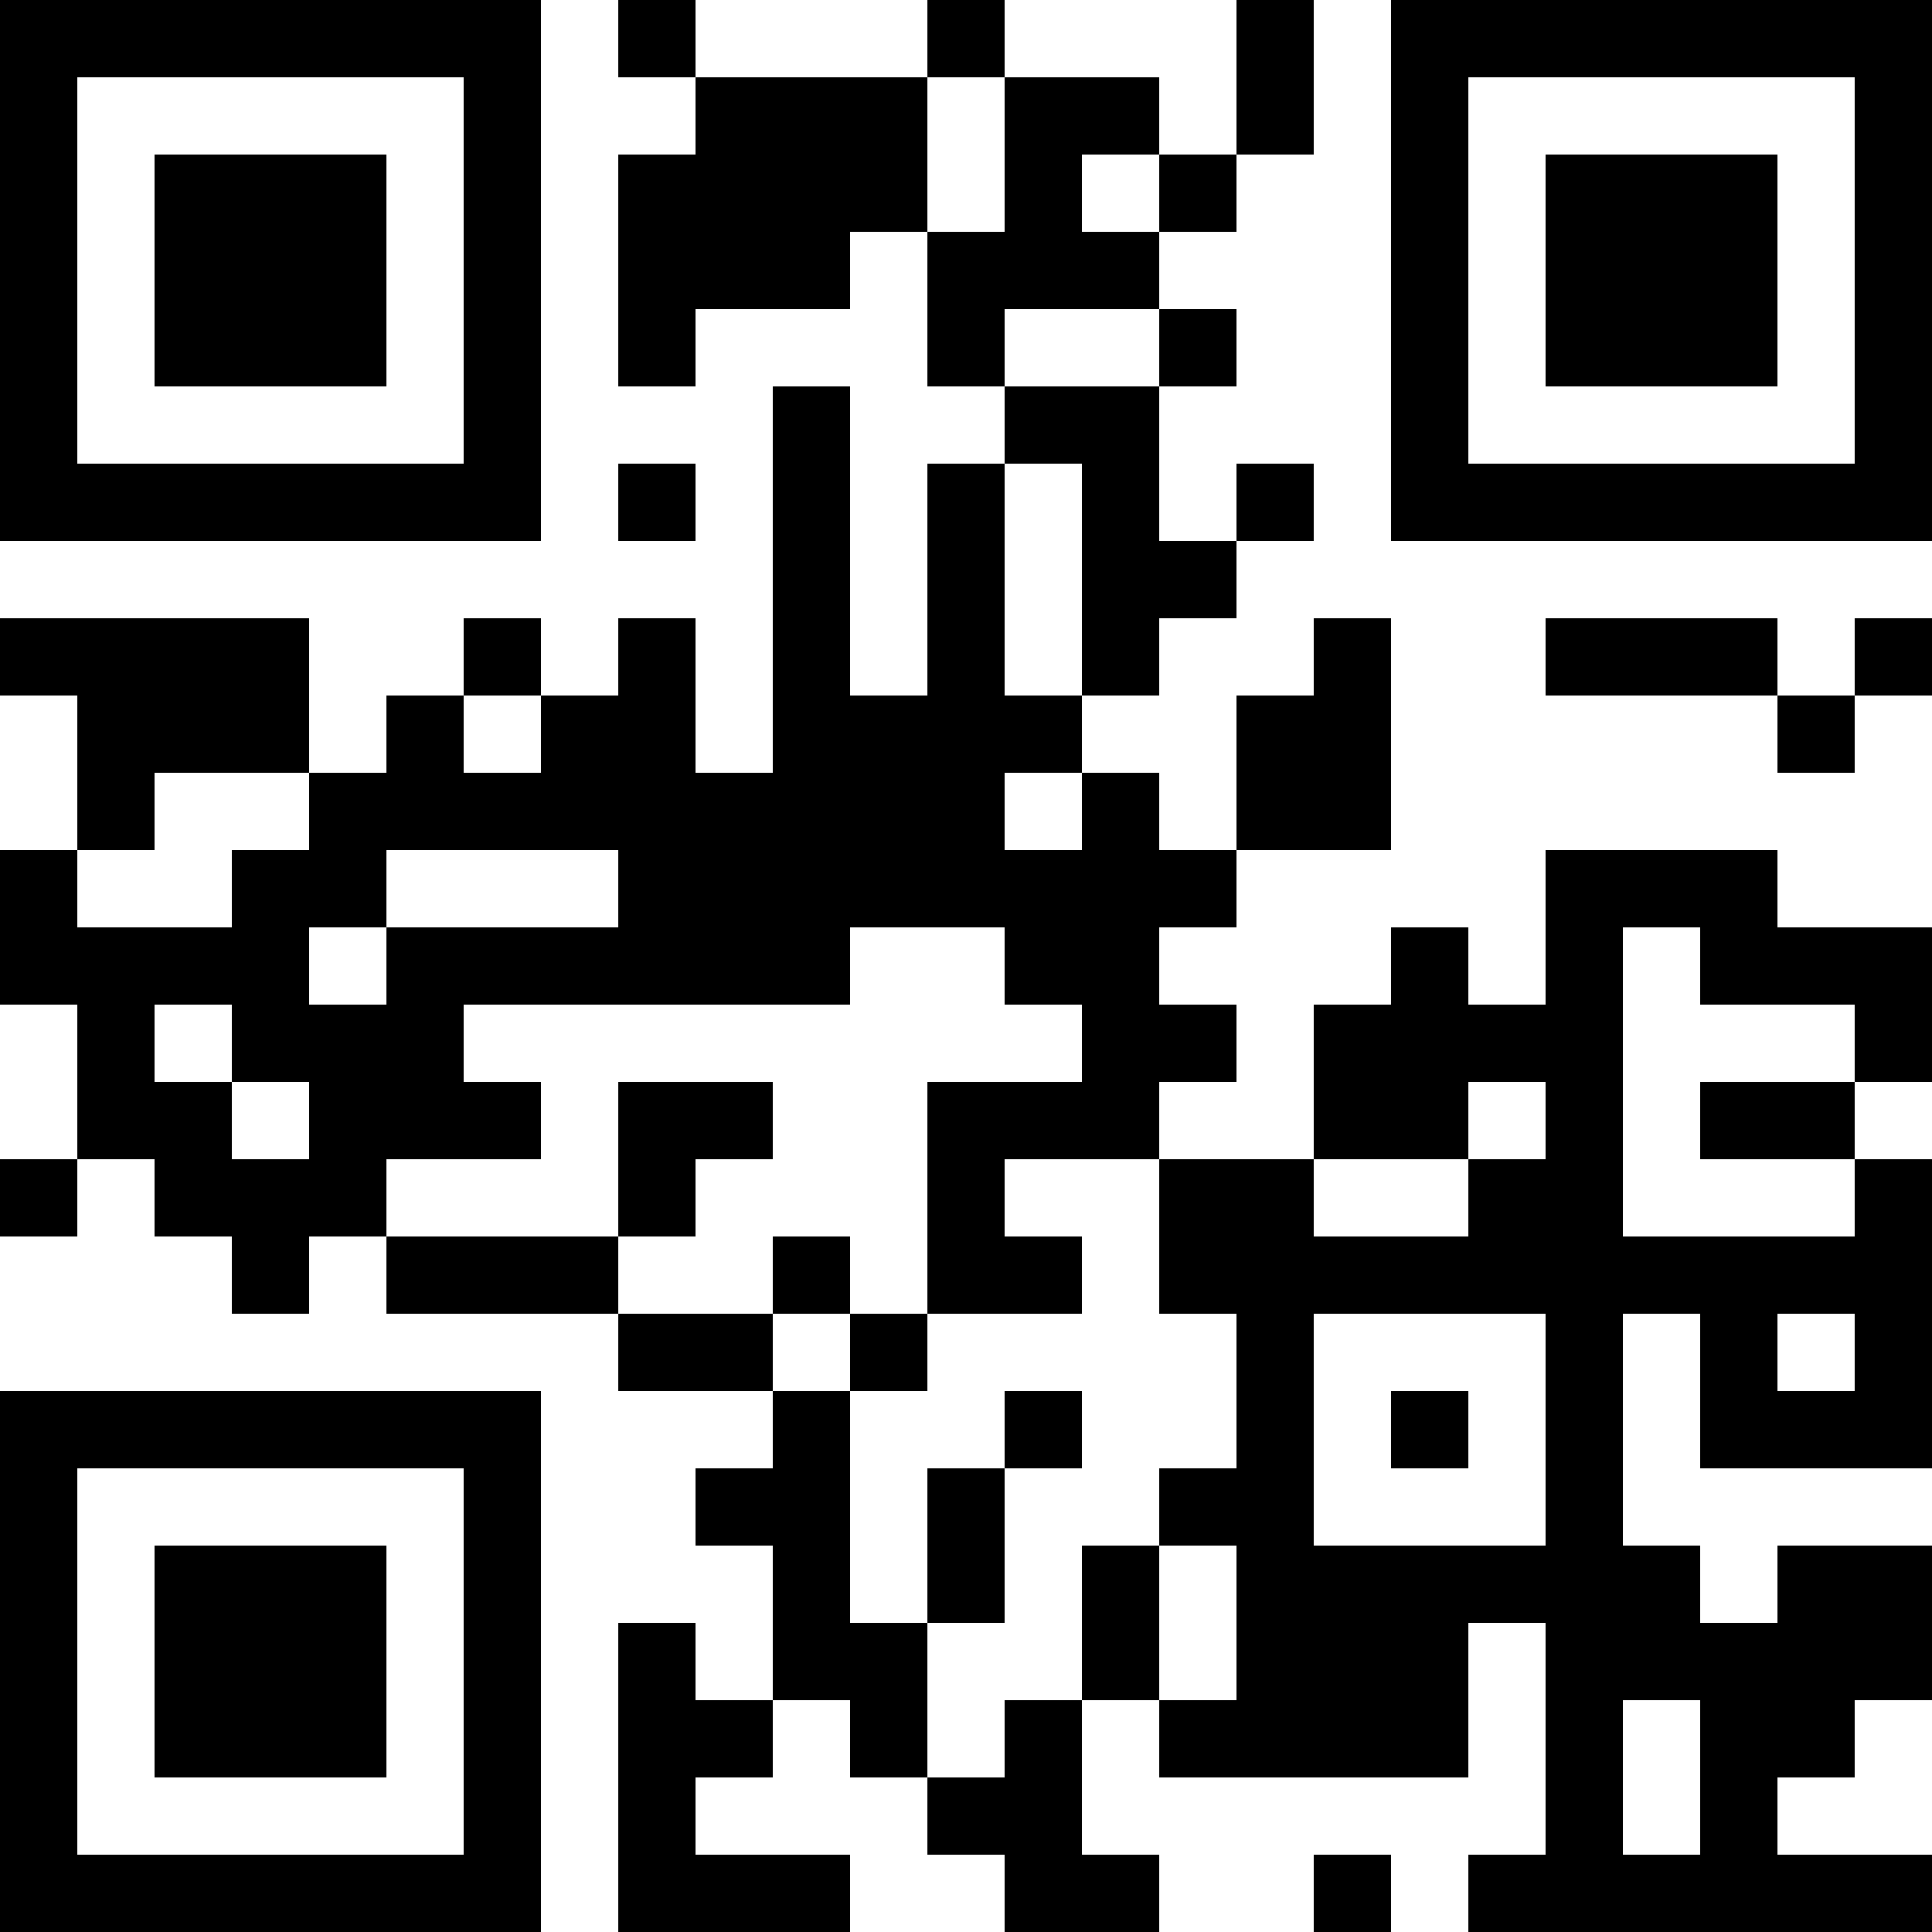 <?xml version="1.0" encoding="UTF-8"?>
<svg xmlns="http://www.w3.org/2000/svg" version="1.1" width="1000" height="1000" viewBox="0 0 1000 1000"><rect x="0" y="0" width="1000" height="1000" fill="#ffffff"/><g transform="scale(40)"><g transform="translate(0,0)"><path fill-rule="evenodd" d="M8 0L8 1L9 1L9 2L8 2L8 5L9 5L9 4L11 4L11 3L12 3L12 5L13 5L13 6L12 6L12 9L11 9L11 5L10 5L10 10L9 10L9 8L8 8L8 9L7 9L7 8L6 8L6 9L5 9L5 10L4 10L4 8L0 8L0 9L1 9L1 11L0 11L0 13L1 13L1 15L0 15L0 16L1 16L1 15L2 15L2 16L3 16L3 17L4 17L4 16L5 16L5 17L8 17L8 18L10 18L10 19L9 19L9 20L10 20L10 22L9 22L9 21L8 21L8 25L11 25L11 24L9 24L9 23L10 23L10 22L11 22L11 23L12 23L12 24L13 24L13 25L15 25L15 24L14 24L14 22L15 22L15 23L19 23L19 21L20 21L20 24L19 24L19 25L25 25L25 24L23 24L23 23L24 23L24 22L25 22L25 20L23 20L23 21L22 21L22 20L21 20L21 17L22 17L22 19L25 19L25 15L24 15L24 14L25 14L25 12L23 12L23 11L20 11L20 13L19 13L19 12L18 12L18 13L17 13L17 15L15 15L15 14L16 14L16 13L15 13L15 12L16 12L16 11L18 11L18 8L17 8L17 9L16 9L16 11L15 11L15 10L14 10L14 9L15 9L15 8L16 8L16 7L17 7L17 6L16 6L16 7L15 7L15 5L16 5L16 4L15 4L15 3L16 3L16 2L17 2L17 0L16 0L16 2L15 2L15 1L13 1L13 0L12 0L12 1L9 1L9 0ZM12 1L12 3L13 3L13 1ZM14 2L14 3L15 3L15 2ZM13 4L13 5L15 5L15 4ZM8 6L8 7L9 7L9 6ZM13 6L13 9L14 9L14 6ZM20 8L20 9L23 9L23 10L24 10L24 9L25 9L25 8L24 8L24 9L23 9L23 8ZM6 9L6 10L7 10L7 9ZM2 10L2 11L1 11L1 12L3 12L3 11L4 11L4 10ZM13 10L13 11L14 11L14 10ZM5 11L5 12L4 12L4 13L5 13L5 12L8 12L8 11ZM11 12L11 13L6 13L6 14L7 14L7 15L5 15L5 16L8 16L8 17L10 17L10 18L11 18L11 21L12 21L12 23L13 23L13 22L14 22L14 20L15 20L15 22L16 22L16 20L15 20L15 19L16 19L16 17L15 17L15 15L13 15L13 16L14 16L14 17L12 17L12 14L14 14L14 13L13 13L13 12ZM21 12L21 16L24 16L24 15L22 15L22 14L24 14L24 13L22 13L22 12ZM2 13L2 14L3 14L3 15L4 15L4 14L3 14L3 13ZM8 14L8 16L9 16L9 15L10 15L10 14ZM19 14L19 15L17 15L17 16L19 16L19 15L20 15L20 14ZM10 16L10 17L11 17L11 18L12 18L12 17L11 17L11 16ZM17 17L17 20L20 20L20 17ZM23 17L23 18L24 18L24 17ZM13 18L13 19L12 19L12 21L13 21L13 19L14 19L14 18ZM18 18L18 19L19 19L19 18ZM21 22L21 24L22 24L22 22ZM17 24L17 25L18 25L18 24ZM0 0L0 7L7 7L7 0ZM1 1L1 6L6 6L6 1ZM2 2L2 5L5 5L5 2ZM18 0L18 7L25 7L25 0ZM19 1L19 6L24 6L24 1ZM20 2L20 5L23 5L23 2ZM0 18L0 25L7 25L7 18ZM1 19L1 24L6 24L6 19ZM2 20L2 23L5 23L5 20Z" fill="#000000"/></g></g></svg>
